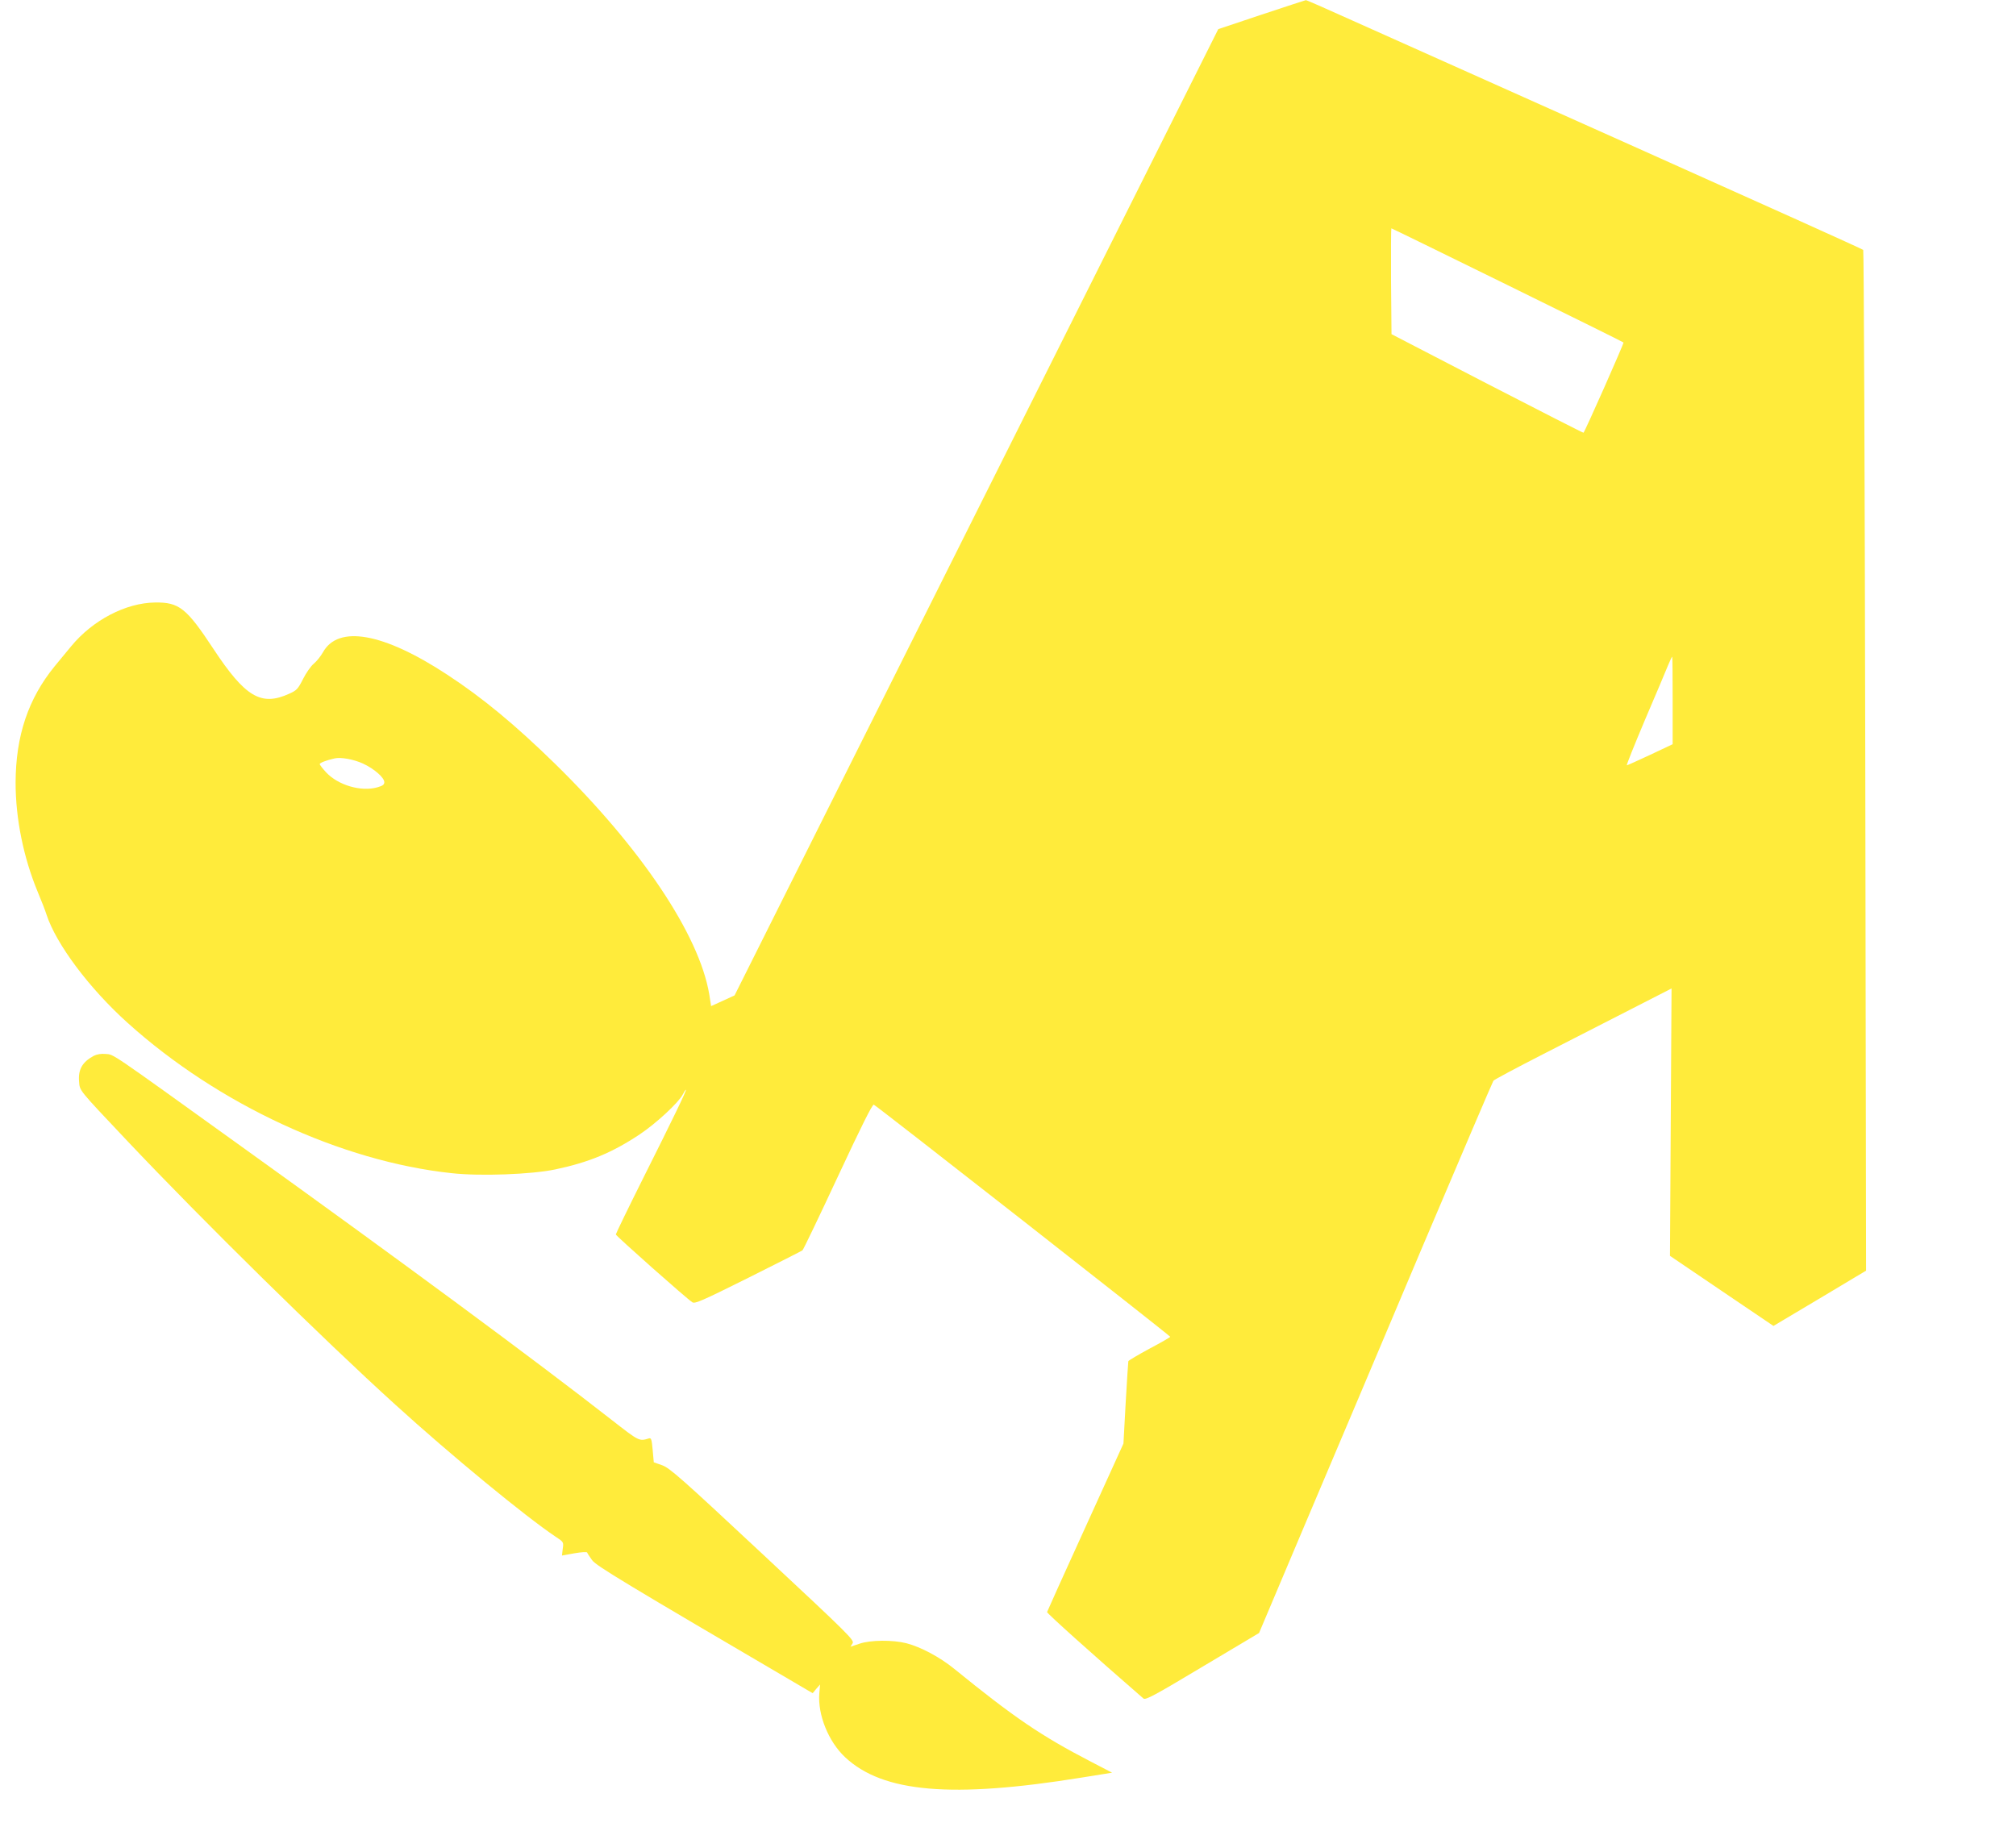 <?xml version="1.0" standalone="no"?>
<!DOCTYPE svg PUBLIC "-//W3C//DTD SVG 20010904//EN"
 "http://www.w3.org/TR/2001/REC-SVG-20010904/DTD/svg10.dtd">
<svg version="1.0" xmlns="http://www.w3.org/2000/svg"
 width="1280pt" height="1160pt" viewBox="0 0 1280 1160"
 preserveAspectRatio="xMidYMid meet">
<g transform="translate(0,1160) scale(0.1,-0.1)"
fill="#ffeb3b" stroke="none">
<path d="M8010 11507 l-275 -92 -1536 -3068 -1535 -3068 -74 -34 -75 -34 -12
76 c-64 378 -433 928 -979 1463 -253 247 -460 419 -685 566 -405 266 -692 317
-789 141 -13 -23 -38 -55 -57 -71 -19 -15 -50 -60 -69 -98 -32 -63 -40 -72
-87 -93 -179 -82 -280 -22 -483 286 -170 258 -217 295 -369 293 -186 -2 -397
-112 -534 -279 -22 -27 -69 -84 -104 -126 -168 -206 -247 -442 -248 -739 0
-228 50 -476 141 -695 23 -55 48 -119 55 -142 61 -188 273 -471 517 -690 573
-516 1354 -878 2056 -953 181 -20 507 -8 658 24 214 45 362 107 535 222 105
70 246 201 273 252 9 17 18 32 21 32 7 0 -85 -190 -269 -557 -97 -194 -176
-357 -176 -362 0 -9 451 -409 486 -431 17 -10 61 9 354 155 184 92 340 171
345 175 6 5 107 216 225 469 147 315 219 460 228 456 18 -7 1882 -1467 1882
-1474 0 -3 -59 -37 -131 -75 -72 -39 -133 -75 -135 -80 -1 -6 -9 -126 -17
-267 l-14 -256 -241 -530 c-133 -291 -242 -534 -244 -540 -2 -7 287 -267 612
-549 13 -11 68 18 375 202 l359 214 293 693 c162 380 494 1167 739 1747 246
580 451 1060 456 1067 5 7 148 83 316 169 169 86 421 215 561 287 l254 130 -5
-849 -5 -849 329 -223 328 -222 294 175 294 176 -5 3237 c-3 1780 -9 3241 -13
3245 -4 5 -670 305 -1481 668 -811 363 -1604 718 -1763 789 -159 72 -291 130
-295 129 -3 0 -130 -42 -281 -92z m1561 -1717 c403 -198 735 -362 737 -365 4
-4 -242 -559 -254 -573 -1 -2 -276 138 -611 311 l-608 315 -3 336 c-1 185 0
336 2 336 3 0 334 -162 737 -360z m1049 -2638 l0 -278 -142 -67 c-79 -37 -146
-67 -149 -67 -4 0 48 129 115 288 68 158 133 313 146 345 13 31 25 57 27 57 2
0 3 -125 3 -278z m-8315 -401 c71 -33 135 -89 135 -118 0 -16 -10 -23 -45 -33
-103 -29 -249 14 -325 96 -22 24 -40 47 -40 52 0 8 45 25 95 36 40 9 121 -6
180 -33z"/>
<path d="M595 4895 c-72 -39 -99 -86 -93 -161 5 -63 -9 -45 306 -379 483 -511
1240 -1256 1702 -1675 354 -322 827 -711 1017 -838 52 -34 52 -35 46 -77 l-5
-43 78 14 c47 8 80 10 82 5 2 -6 16 -27 31 -48 27 -37 198 -140 1368 -826 l33
-19 23 28 24 27 -5 -56 c-11 -136 58 -307 164 -406 240 -225 679 -262 1502
-129 l193 31 -131 68 c-322 167 -489 281 -872 592 -91 74 -211 138 -303 162
-87 22 -228 21 -298 -3 l-57 -19 13 21 c13 20 -16 49 -570 566 -519 485 -590
547 -638 565 l-54 19 -7 78 c-6 66 -9 78 -23 74 -64 -19 -60 -21 -241 120
-477 373 -1345 1014 -2370 1750 -819 589 -786 567 -838 571 -31 3 -57 -2 -77
-12z"/>
</g>
</svg>
